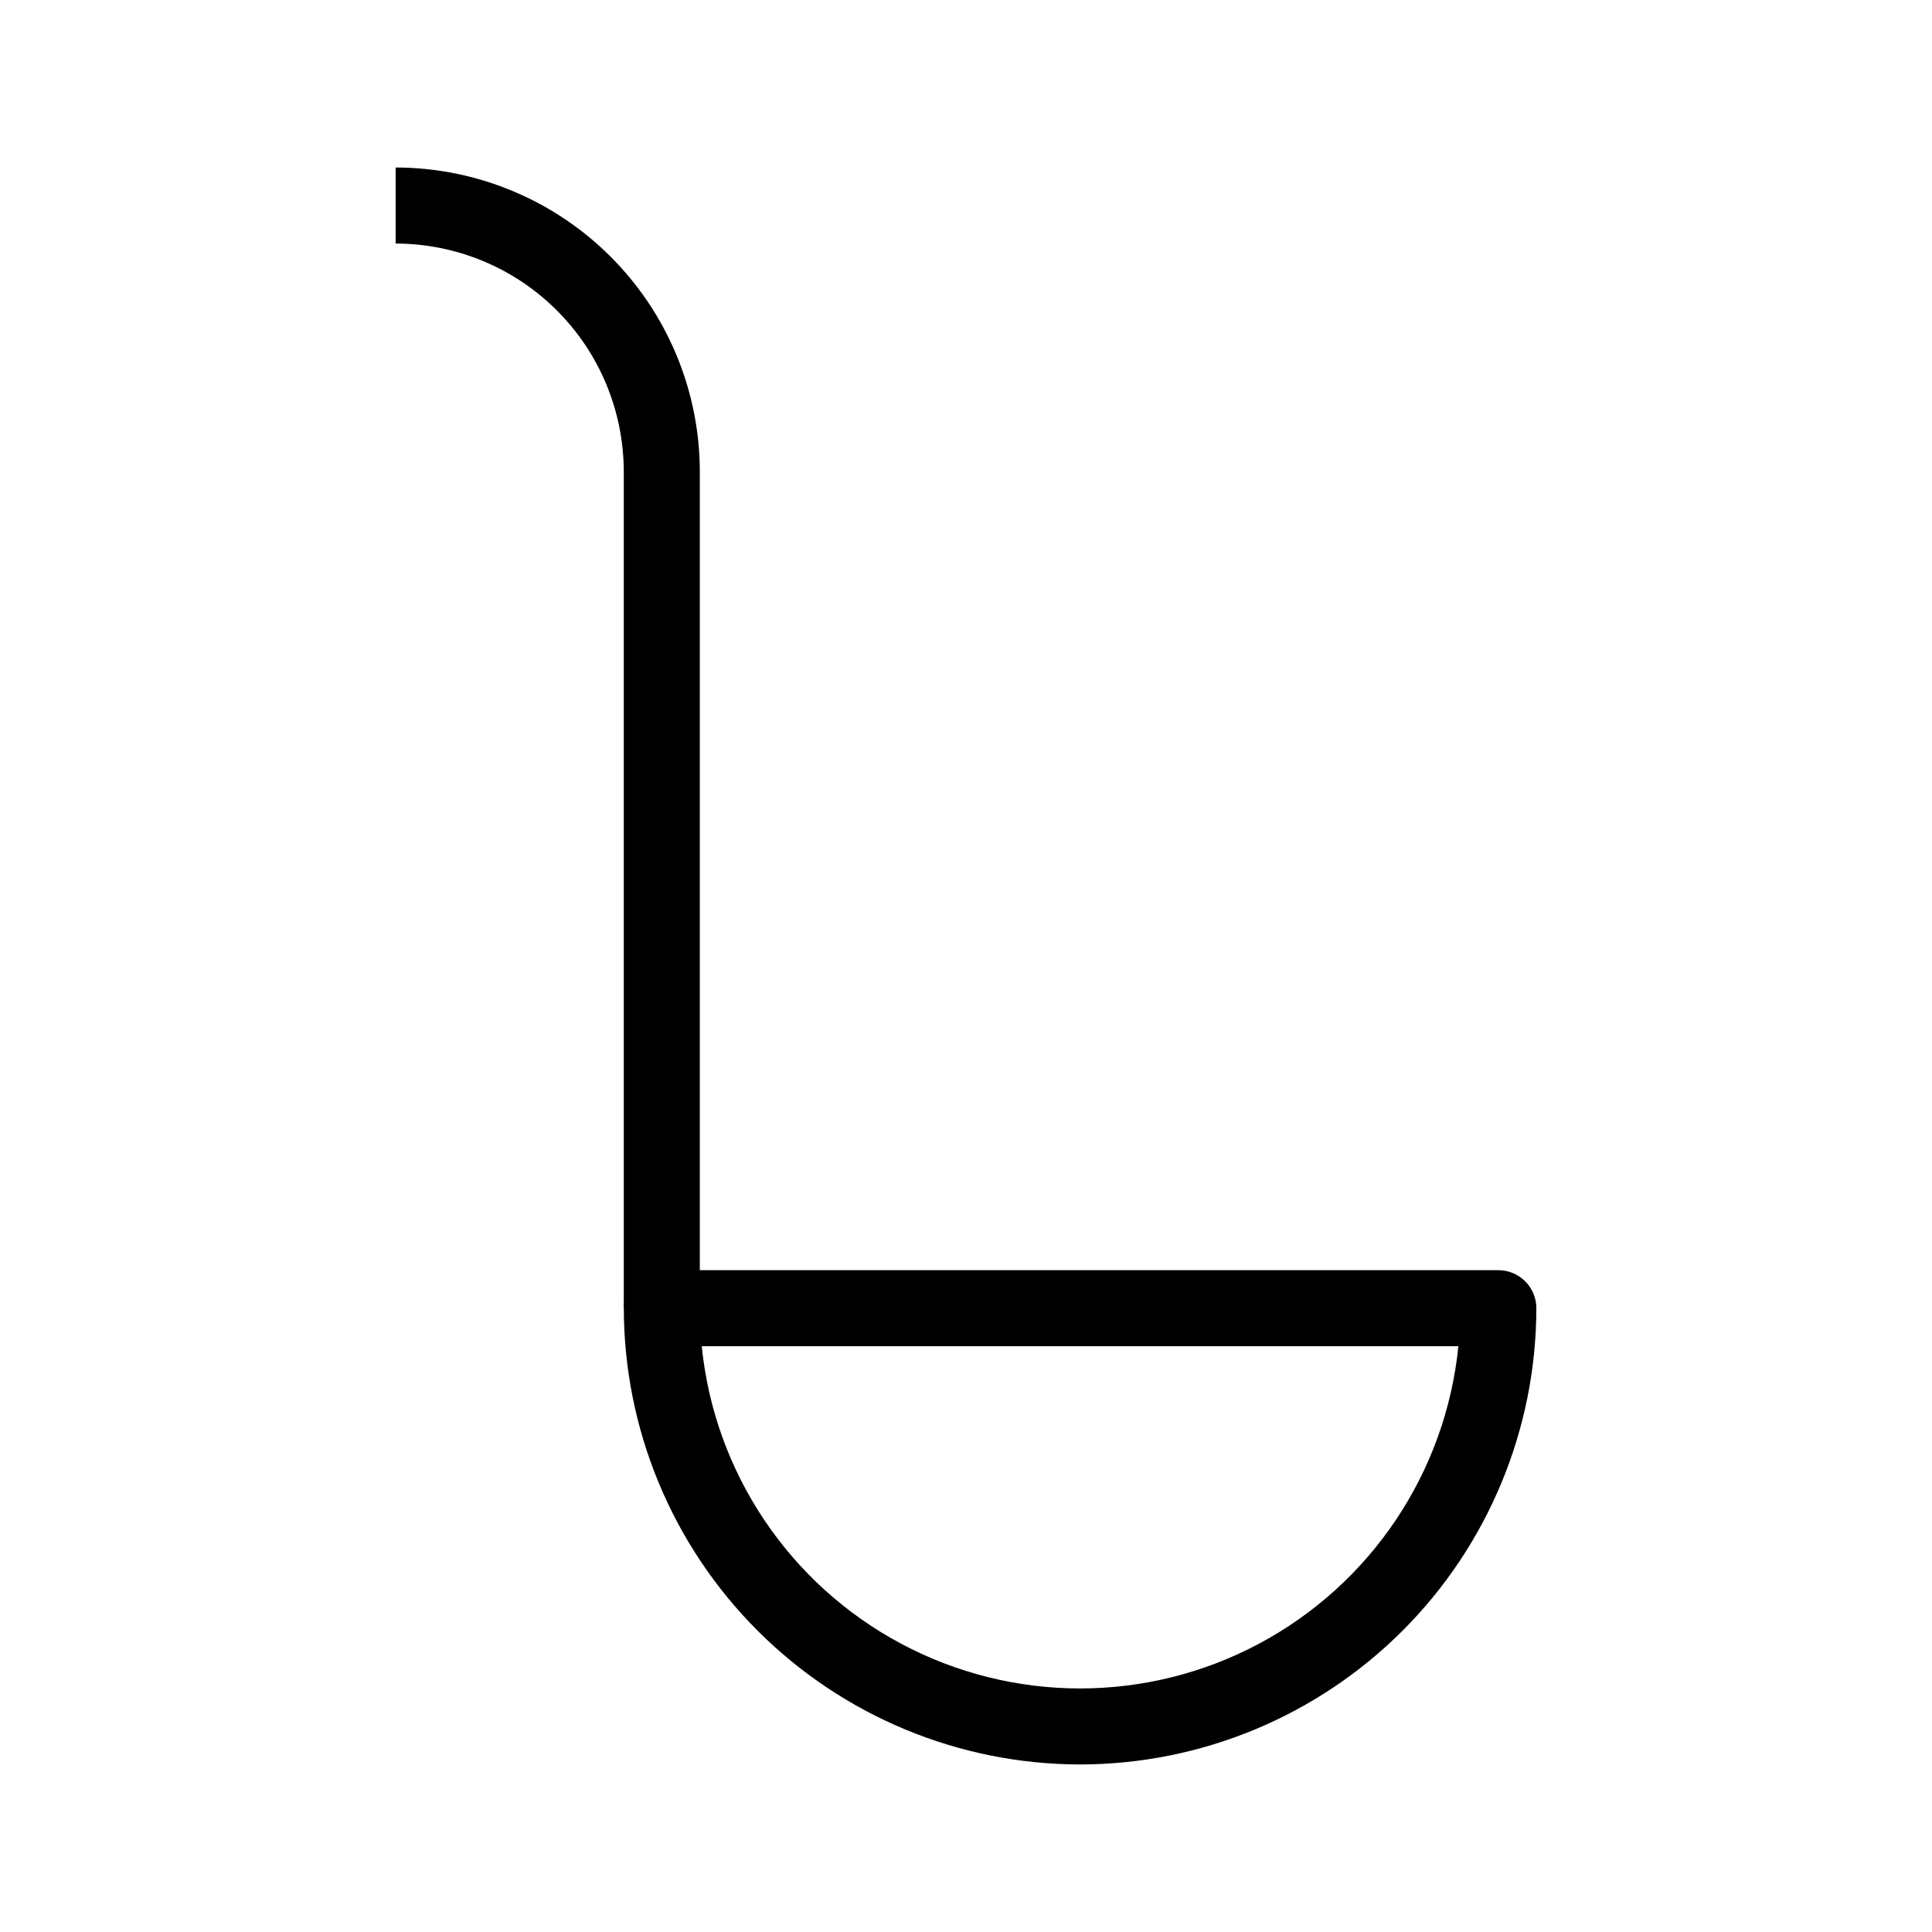 <?xml version="1.0" encoding="UTF-8"?>
<!-- Uploaded to: ICON Repo, www.iconrepo.com, Generator: ICON Repo Mixer Tools -->
<svg fill="#000000" width="800px" height="800px" version="1.1" viewBox="144 144 512 512" xmlns="http://www.w3.org/2000/svg">
 <g>
  <path d="m329.46 490.68h-20.152v-221.68c-0.016-16.027-6.391-31.395-17.727-42.73-11.336-11.332-26.703-17.707-42.73-17.727v-20.152c21.371 0.023 41.859 8.523 56.973 23.637 15.113 15.113 23.613 35.602 23.637 56.973z"/>
  <path d="m430.23 611.6c-32.059-0.035-62.793-12.785-85.461-35.453s-35.418-53.402-35.453-85.461c0-5.562 4.512-10.074 10.078-10.074h221.68c2.672 0 5.234 1.059 7.125 2.949 1.887 1.891 2.949 4.453 2.949 7.125-0.035 32.059-12.785 62.793-35.453 85.461s-53.402 35.418-85.461 35.453zm-100.26-110.84c3.356 33.438 23.164 63.004 52.812 78.828 29.648 15.824 65.238 15.824 94.887 0 29.648-15.824 49.457-45.391 52.816-78.828z"/>
 </g>
</svg>